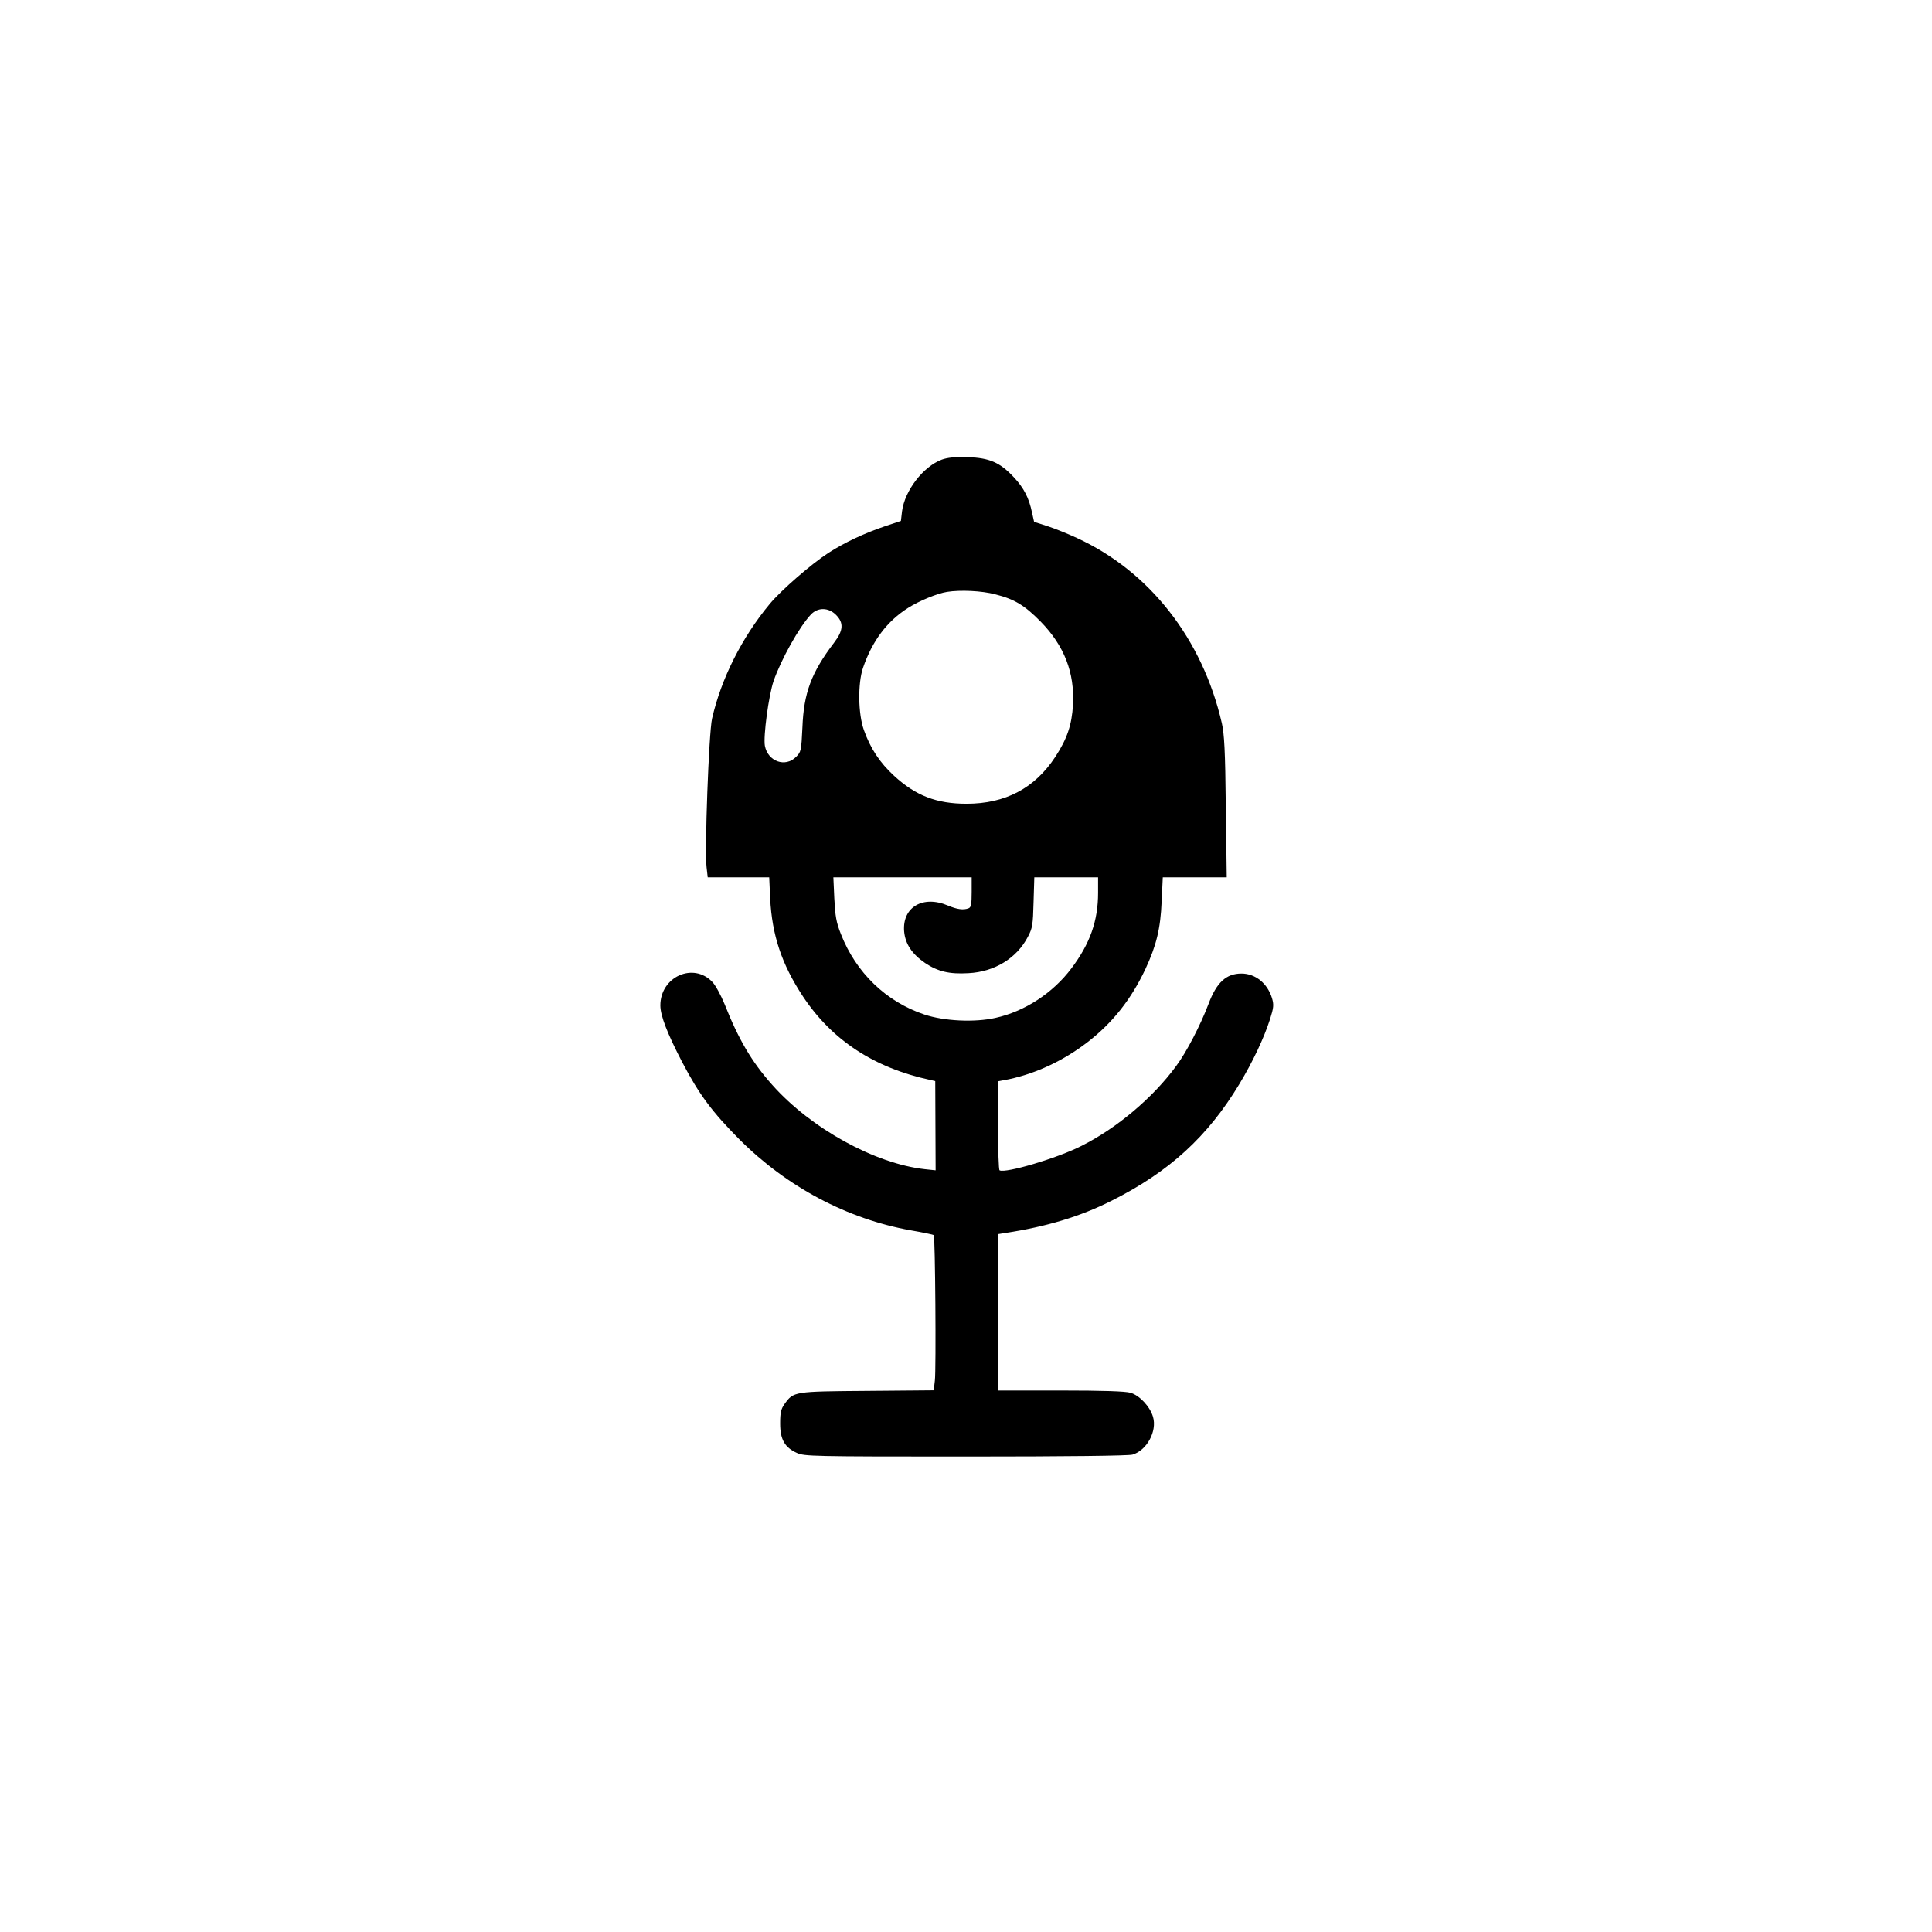 <?xml version="1.0" standalone="no"?>
<!DOCTYPE svg PUBLIC "-//W3C//DTD SVG 20010904//EN"
 "http://www.w3.org/TR/2001/REC-SVG-20010904/DTD/svg10.dtd">
<svg version="1.0" xmlns="http://www.w3.org/2000/svg"
 width="1024pt" height="1024pt" viewBox="0 0 1024 1024"
 preserveAspectRatio="xMidYMid meet">

<g transform="translate(0,1024) scale(0.1,-0.1)"
fill="#000000" stroke="none">
<path d="M4992 7804 c-98 -36 -197 -164 -211 -274 l-6 -51 -87 -29 c-109 -37
-213 -86 -298 -141 -88 -57 -250 -197 -311 -271 -147 -177 -257 -396 -305
-607 -17 -75 -40 -700 -29 -788 l6 -53 163 0 163 0 5 -112 c10 -195 61 -348
173 -518 154 -233 378 -380 676 -444 l26 -6 1 -236 1 -237 -57 6 c-264 29
-604 216 -809 447 -109 122 -179 242 -253 429 -19 46 -47 98 -64 116 -101 107
-276 28 -276 -124 0 -54 37 -149 116 -301 90 -172 159 -264 304 -410 251 -251
571 -421 907 -481 65 -11 120 -23 122 -25 8 -7 13 -716 6 -771 l-6 -52 -352
-3 c-390 -3 -391 -3 -439 -70 -19 -27 -23 -46 -23 -103 0 -84 24 -127 89 -156
39 -18 84 -19 891 -19 547 0 863 4 887 10 76 22 132 124 109 201 -16 54 -71
113 -119 127 -27 8 -147 12 -371 12 l-331 0 0 415 0 414 38 6 c217 33 398 87
564 171 305 153 509 340 676 617 73 121 131 245 163 344 20 63 21 77 11 112
-24 79 -88 131 -162 131 -81 0 -132 -47 -175 -162 -42 -111 -117 -256 -171
-328 -123 -168 -314 -329 -501 -423 -129 -66 -404 -147 -435 -130 -5 2 -8 109
-8 238 l0 234 58 11 c145 31 290 99 417 197 133 103 230 226 306 387 58 125
80 213 86 359 l6 127 169 0 170 0 -5 373 c-3 300 -8 386 -21 444 -103 447
-383 805 -769 982 -45 21 -114 49 -154 62 l-72 23 -11 49 c-16 78 -44 132 -97
188 -73 78 -128 102 -243 106 -68 2 -107 -2 -138 -13z m283 -714 c103 -26 155
-58 241 -145 125 -128 180 -270 171 -440 -6 -107 -31 -181 -94 -277 -109 -166
-265 -248 -470 -248 -159 0 -270 43 -384 148 -76 70 -125 144 -160 242 -31 86
-33 247 -5 330 49 143 127 247 239 318 60 38 155 77 207 85 70 11 183 6 255
-13z m-844 -109 c42 -42 39 -83 -10 -147 -121 -159 -161 -267 -168 -449 -6
-125 -7 -130 -34 -157 -57 -57 -149 -24 -165 59 -9 50 20 266 46 343 40 115
136 287 198 353 37 39 93 38 133 -2z m719 -1470 c0 -63 -3 -80 -16 -85 -28
-11 -61 -6 -109 14 -133 57 -243 -8 -233 -136 6 -67 41 -120 111 -168 67 -45
128 -60 230 -54 138 7 256 79 315 193 24 45 27 63 30 183 l4 132 169 0 169 0
0 -82 c0 -149 -43 -270 -141 -400 -98 -131 -248 -229 -403 -263 -111 -25 -273
-17 -377 18 -203 68 -362 222 -442 426 -25 63 -30 95 -35 189 l-5 112 367 0
366 0 0 -79z"/>
</g>
</svg>
